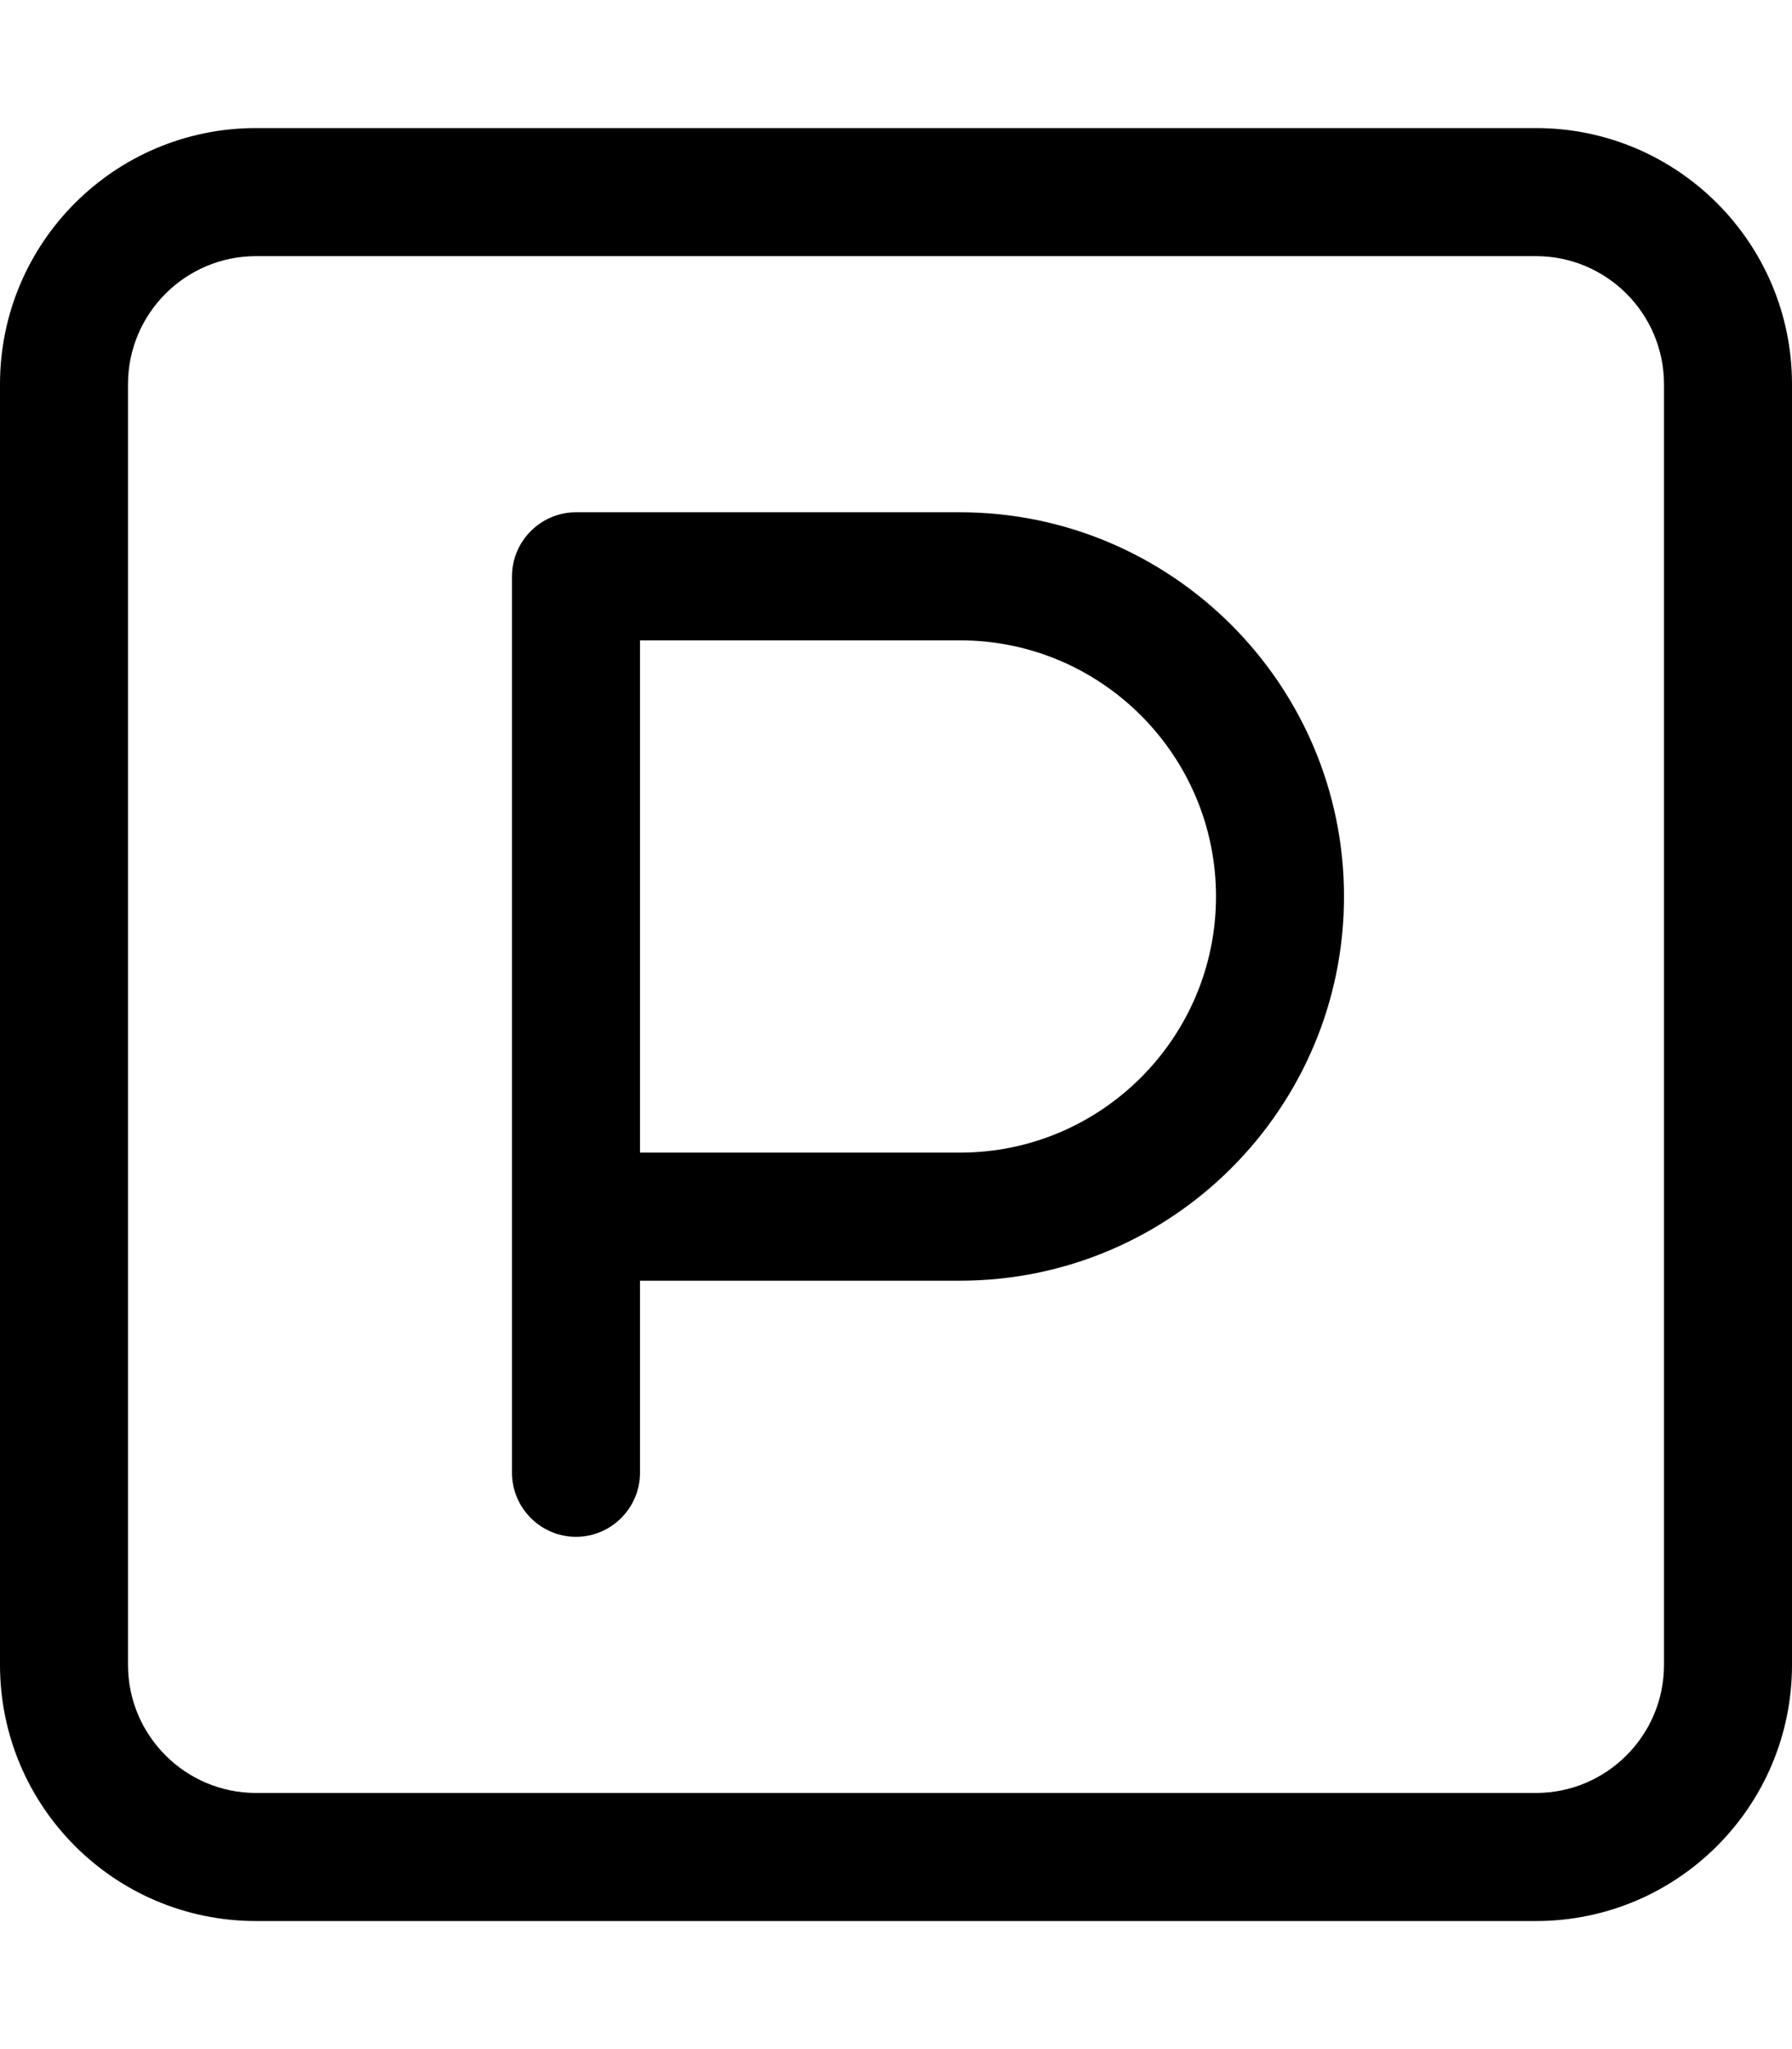 <svg xmlns="http://www.w3.org/2000/svg" viewBox="0 0 448 512"><!--! Font Awesome Pro 6.1.2 by @fontawesome - https://fontawesome.com License - https://fontawesome.com/license (Commercial License) Copyright 2022 Fonticons, Inc. --><path d="M384 32H64C28.65 32 0 60.65 0 96v320c0 35.35 28.65 64 64 64h320c35.35 0 64-28.65 64-64V96C448 60.65 419.3 32 384 32zM416 416c0 17.64-14.36 32-32 32H64c-17.64 0-32-14.36-32-32V96c0-17.64 14.36-32 32-32h320c17.64 0 32 14.36 32 32V416zM240 128h-96C135.2 128 128 135.2 128 144v224C128 376.8 135.2 384 144 384S160 376.8 160 368V320h80c52.94 0 96-43.06 96-96S292.9 128 240 128zM240 288H160V160h80c35.28 0 64 28.7 64 64S275.3 288 240 288z"/></svg>